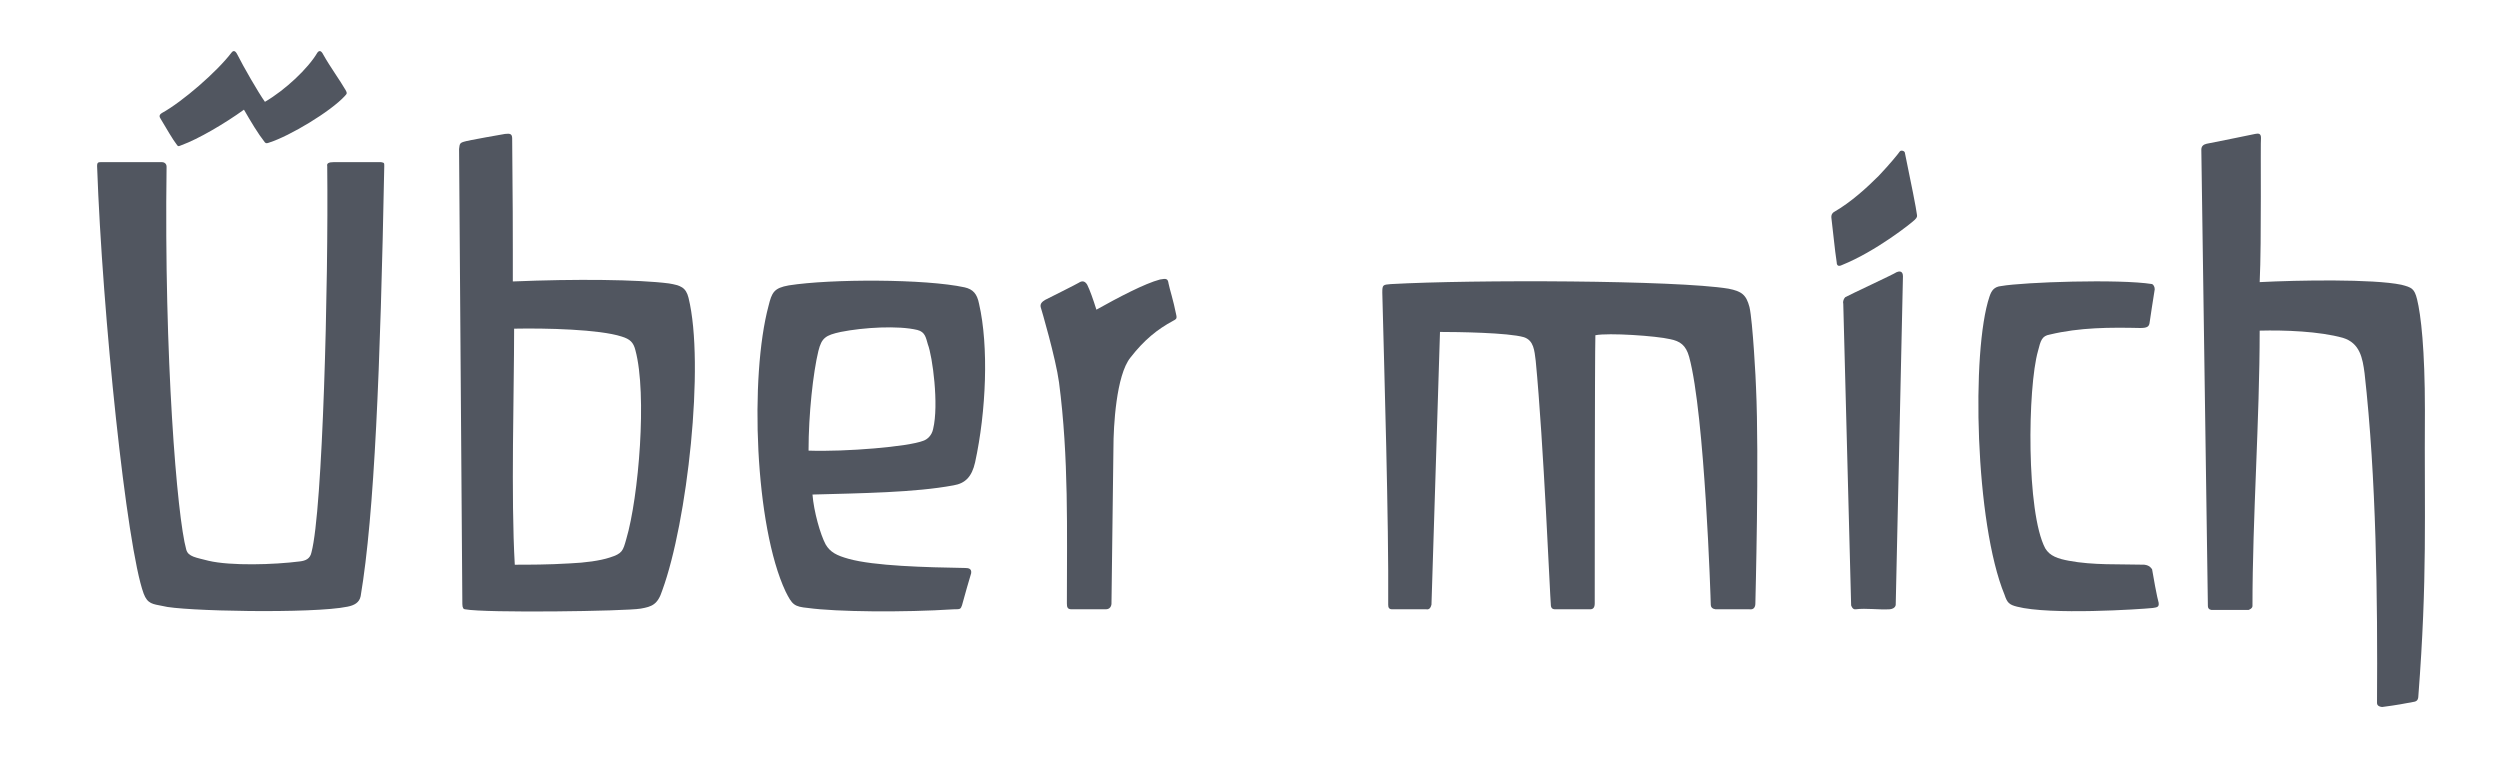 <?xml version="1.0" encoding="utf-8"?>

<!-- Generator: Adobe Illustrator 15.0.0, SVG Export Plug-In . SVG Version: 6.00 Build 0)  -->

<!DOCTYPE svg PUBLIC "-//W3C//DTD SVG 1.1//EN" "http://www.w3.org/Graphics/SVG/1.1/DTD/svg11.dtd">

<svg version="1.1" id="Ebene_1" xmlns="http://www.w3.org/2000/svg" xmlns:xlink="http://www.w3.org/1999/xlink" x="0px" y="0px"

	 width="180.828px" height="56.391px" viewBox="0 0 180.828 56.391" enable-background="new 0 0 180.828 56.391"

	 xml:space="preserve">

<g>

	<path fill="#515660" d="M26.087,43.122c-0.095,0.474-0.475,0.664-0.948,0.759c-2.467,0.521-12.046,0.332-13.374-0.048

		c-0.711-0.143-1.091-0.143-1.375-0.9c-1.233-3.367-2.988-20.156-3.367-30.921c0-0.285,0.095-0.285,0.332-0.285h4.363

		c0.142,0,0.331,0.095,0.331,0.332c-0.189,13.801,0.759,25.325,1.423,27.696c0.143,0.521,0.712,0.569,1.612,0.806

		c1.613,0.38,4.743,0.285,6.593,0.048c0.427-0.048,0.759-0.189,0.854-0.664c0.806-3.035,1.232-19.302,1.138-27.933

		c-0.047-0.19,0.095-0.285,0.475-0.285h3.414c0.237,0.048,0.237,0.048,0.237,0.285C27.51,26.666,27.083,37.193,26.087,43.122z

		 M24.949,6.937c-1.043,1.139-3.983,2.894-5.453,3.367c-0.143,0.048-0.237,0.095-0.332,0c-0.521-0.664-0.996-1.47-1.518-2.371

		c-1.375,0.996-3.32,2.134-4.506,2.562c-0.142,0.047-0.236,0.142-0.332,0c-0.331-0.428-0.759-1.187-1.186-1.897

		c-0.095-0.143-0.142-0.284,0.096-0.427c1.47-0.807,3.983-2.987,5.026-4.363c0.143-0.189,0.285-0.142,0.427,0.143

		c0.427,0.854,1.518,2.751,1.992,3.414c1.47-0.854,3.13-2.418,3.794-3.557c0.143-0.189,0.284-0.142,0.427,0.143

		c0.475,0.854,1.233,1.896,1.612,2.561C25.091,6.7,25.139,6.747,24.949,6.937z"/>

	<path fill="#515660" d="M47.906,42.695c-0.332,1.043-0.759,1.186-1.565,1.327c-1.091,0.19-11.239,0.332-12.71,0.048

		c-0.095,0-0.189-0.095-0.189-0.38l-0.237-32.912c0.048-0.284,0-0.427,0.332-0.521c0.237-0.095,2.988-0.569,2.988-0.569

		c0.379-0.048,0.521,0,0.521,0.332c0.047,4.363,0.047,7.113,0.047,8.062c0,0.806,0,1.043,0,2.276

		c4.553-0.19,9.059-0.143,11.287,0.142c0.854,0.143,1.233,0.285,1.423,1.044C50.988,26.381,49.708,37.763,47.906,42.695z

		 M44.965,24.342c-1.612-0.521-5.454-0.616-7.778-0.569c0,4.647-0.236,12.141,0.048,17.073c0.996,0,2.419,0,3.983-0.095

		c1.091-0.048,2.182-0.19,2.894-0.427c0.9-0.285,0.948-0.475,1.186-1.328c0.9-3.035,1.518-10.481,0.663-13.658

		C45.819,24.769,45.582,24.531,44.965,24.342z"/>

	<path fill="#515660" d="M70.529,33.447c-0.237,1.043-0.711,1.518-1.565,1.66c-2.798,0.521-6.687,0.568-10.196,0.664

		c0.096,1.232,0.569,2.893,0.949,3.604c0.332,0.569,0.806,0.807,1.659,1.044c1.85,0.521,5.597,0.616,8.442,0.664

		c0.236,0,0.474,0.047,0.427,0.379c-0.19,0.664-0.427,1.423-0.664,2.324c-0.095,0.284-0.143,0.284-0.569,0.284

		c-3.651,0.237-8.536,0.189-10.575-0.095c-0.996-0.095-1.139-0.237-1.613-1.186c-2.229-4.742-2.608-15.556-1.232-20.677

		c0.237-0.949,0.379-1.281,1.47-1.471c3.035-0.475,9.864-0.475,12.71,0.143c0.616,0.142,0.901,0.474,1.043,1.186

		C71.525,25.053,71.335,29.748,70.529,33.447z M67.114,24.911c-0.142-0.475-0.189-0.901-0.759-1.044

		c-1.375-0.332-3.889-0.189-5.548,0.143c-1.091,0.237-1.376,0.427-1.612,1.375c-0.38,1.565-0.712,4.553-0.712,7.209

		c2.703,0.095,7.209-0.284,8.3-0.712c0.284-0.095,0.616-0.379,0.711-0.854C67.92,29.274,67.446,25.765,67.114,24.911z"/>

	<path fill="#515660" d="M84.853,23.204c-1.139,0.616-2.087,1.375-3.083,2.655c-1.043,1.28-1.233,5.027-1.233,6.497l-0.142,11.239

		c0,0,0.047,0.475-0.427,0.475c-0.712,0-1.66,0-2.467,0c-0.284,0-0.332-0.143-0.332-0.427c0-5.217,0.143-10.528-0.568-15.982

		c-0.237-1.754-1.281-5.312-1.328-5.453c-0.048-0.237,0.095-0.38,0.332-0.521c0.284-0.143,2.276-1.139,2.419-1.233

		c0.284-0.19,0.474-0.095,0.616,0.142c0.189,0.38,0.427,1.044,0.664,1.803c1.612-0.901,3.509-1.897,4.6-2.182

		c0.475-0.095,0.569-0.048,0.617,0.284c0.095,0.475,0.332,1.139,0.568,2.324C85.137,23.062,85.042,23.108,84.853,23.204z"/>

	<path fill="#515660" d="M126.968,43.644c0,0.237-0.095,0.475-0.427,0.427h-2.419c0,0-0.38,0-0.38-0.332

		c0-0.237-0.427-13.753-1.564-17.927c-0.237-0.854-0.664-1.138-1.375-1.28c-0.996-0.237-4.458-0.474-5.407-0.284

		c-0.047,1.423-0.047,19.064-0.047,19.396s-0.143,0.427-0.332,0.427h-2.514c-0.237,0-0.332-0.095-0.332-0.38

		c-0.047-0.331-0.521-11.713-1.091-17.594c-0.095-0.759-0.142-1.471-0.854-1.707c-1.138-0.332-4.837-0.38-6.07-0.38

		c-0.047,1.47-0.616,19.586-0.616,19.729c-0.048,0.189-0.143,0.38-0.38,0.332h-2.466c-0.237,0-0.284-0.143-0.284-0.332

		c0.047-6.07-0.285-16.883-0.427-22.574c0-0.569,0.047-0.569,0.616-0.616c5.928-0.332,20.677-0.285,24.424,0.332

		c0.948,0.189,1.28,0.427,1.518,1.328c0.236,0.996,0.474,5.501,0.474,5.833C127.252,33.115,126.968,43.454,126.968,43.644z"/>

	<path fill="#515660" d="M138.496,15.9c-0.237,0.236-2.798,2.276-5.265,3.271c-0.284,0.143-0.379,0-0.379-0.189

		c-0.143-0.9-0.285-2.466-0.38-3.177c-0.047-0.285,0.095-0.428,0.19-0.475c1.232-0.712,2.371-1.755,3.225-2.608

		c0.854-0.901,1.423-1.612,1.518-1.755s0.379-0.047,0.379,0.095c0.427,2.039,0.854,4.221,0.854,4.363

		C138.685,15.663,138.685,15.71,138.496,15.9z M137.12,43.738c0,0,0,0.284-0.427,0.332c-0.806,0.048-1.707-0.095-2.466,0

		c-0.237,0.048-0.332-0.284-0.332-0.284l-0.569-21.815c-0.047-0.189,0.048-0.38,0.143-0.475c0.237-0.142,3.604-1.707,3.699-1.802

		c0.427-0.19,0.475,0.142,0.475,0.284L137.12,43.738z"/>

	<path fill="#515660" d="M155.711,43.976c-0.9,0.095-7.445,0.521-9.816-0.095c-0.569-0.143-0.712-0.285-0.901-0.854

		c-2.134-5.17-2.419-17.643-1.091-21.578c0.143-0.427,0.332-0.712,0.854-0.76c1.613-0.284,8.537-0.521,10.908-0.142

		c0.095,0.047,0.189,0.189,0.189,0.379c-0.048,0.285-0.379,2.419-0.379,2.467c-0.048,0.237-0.19,0.332-0.664,0.332

		c-2.182-0.048-4.363-0.048-6.545,0.474c-0.569,0.095-0.664,0.427-0.854,1.186c-0.759,2.656-0.854,11.667,0.521,14.275

		c0.332,0.568,0.948,0.759,1.707,0.9c1.755,0.332,3.652,0.237,5.454,0.285c0.427,0.047,0.521,0.284,0.569,0.332

		c0.047,0.332,0.379,2.134,0.474,2.418C156.186,43.928,155.997,43.928,155.711,43.976z"/>

	<path fill="#515660" d="M174.92,50.378c0,0.143-0.048,0.332-0.284,0.379c-0.759,0.143-1.233,0.237-2.324,0.38

		c-0.095,0-0.38-0.048-0.38-0.285c0.048-7.54-0.047-16.267-0.9-23.854c-0.143-1.09-0.332-2.181-1.565-2.561

		c-1.707-0.475-4.221-0.569-6.022-0.521c0,6.402-0.521,13.516-0.521,19.918c0,0.189-0.285,0.285-0.285,0.285h-2.655

		c0,0-0.285,0-0.285-0.285c0-0.284-0.474-32.771-0.474-33.008c0-0.284,0.189-0.379,0.379-0.427c0.759-0.142,3.51-0.711,3.51-0.711

		c0.237-0.048,0.427-0.048,0.427,0.284c-0.048,0.332,0.048,7.541-0.095,10.434c2.75-0.143,8.204-0.237,10.243,0.189

		c0.759,0.19,0.949,0.285,1.139,1.044c0.284,1.138,0.569,3.651,0.569,8.015C175.347,37.431,175.584,41.746,174.92,50.378z"/>

</g>

</svg>


